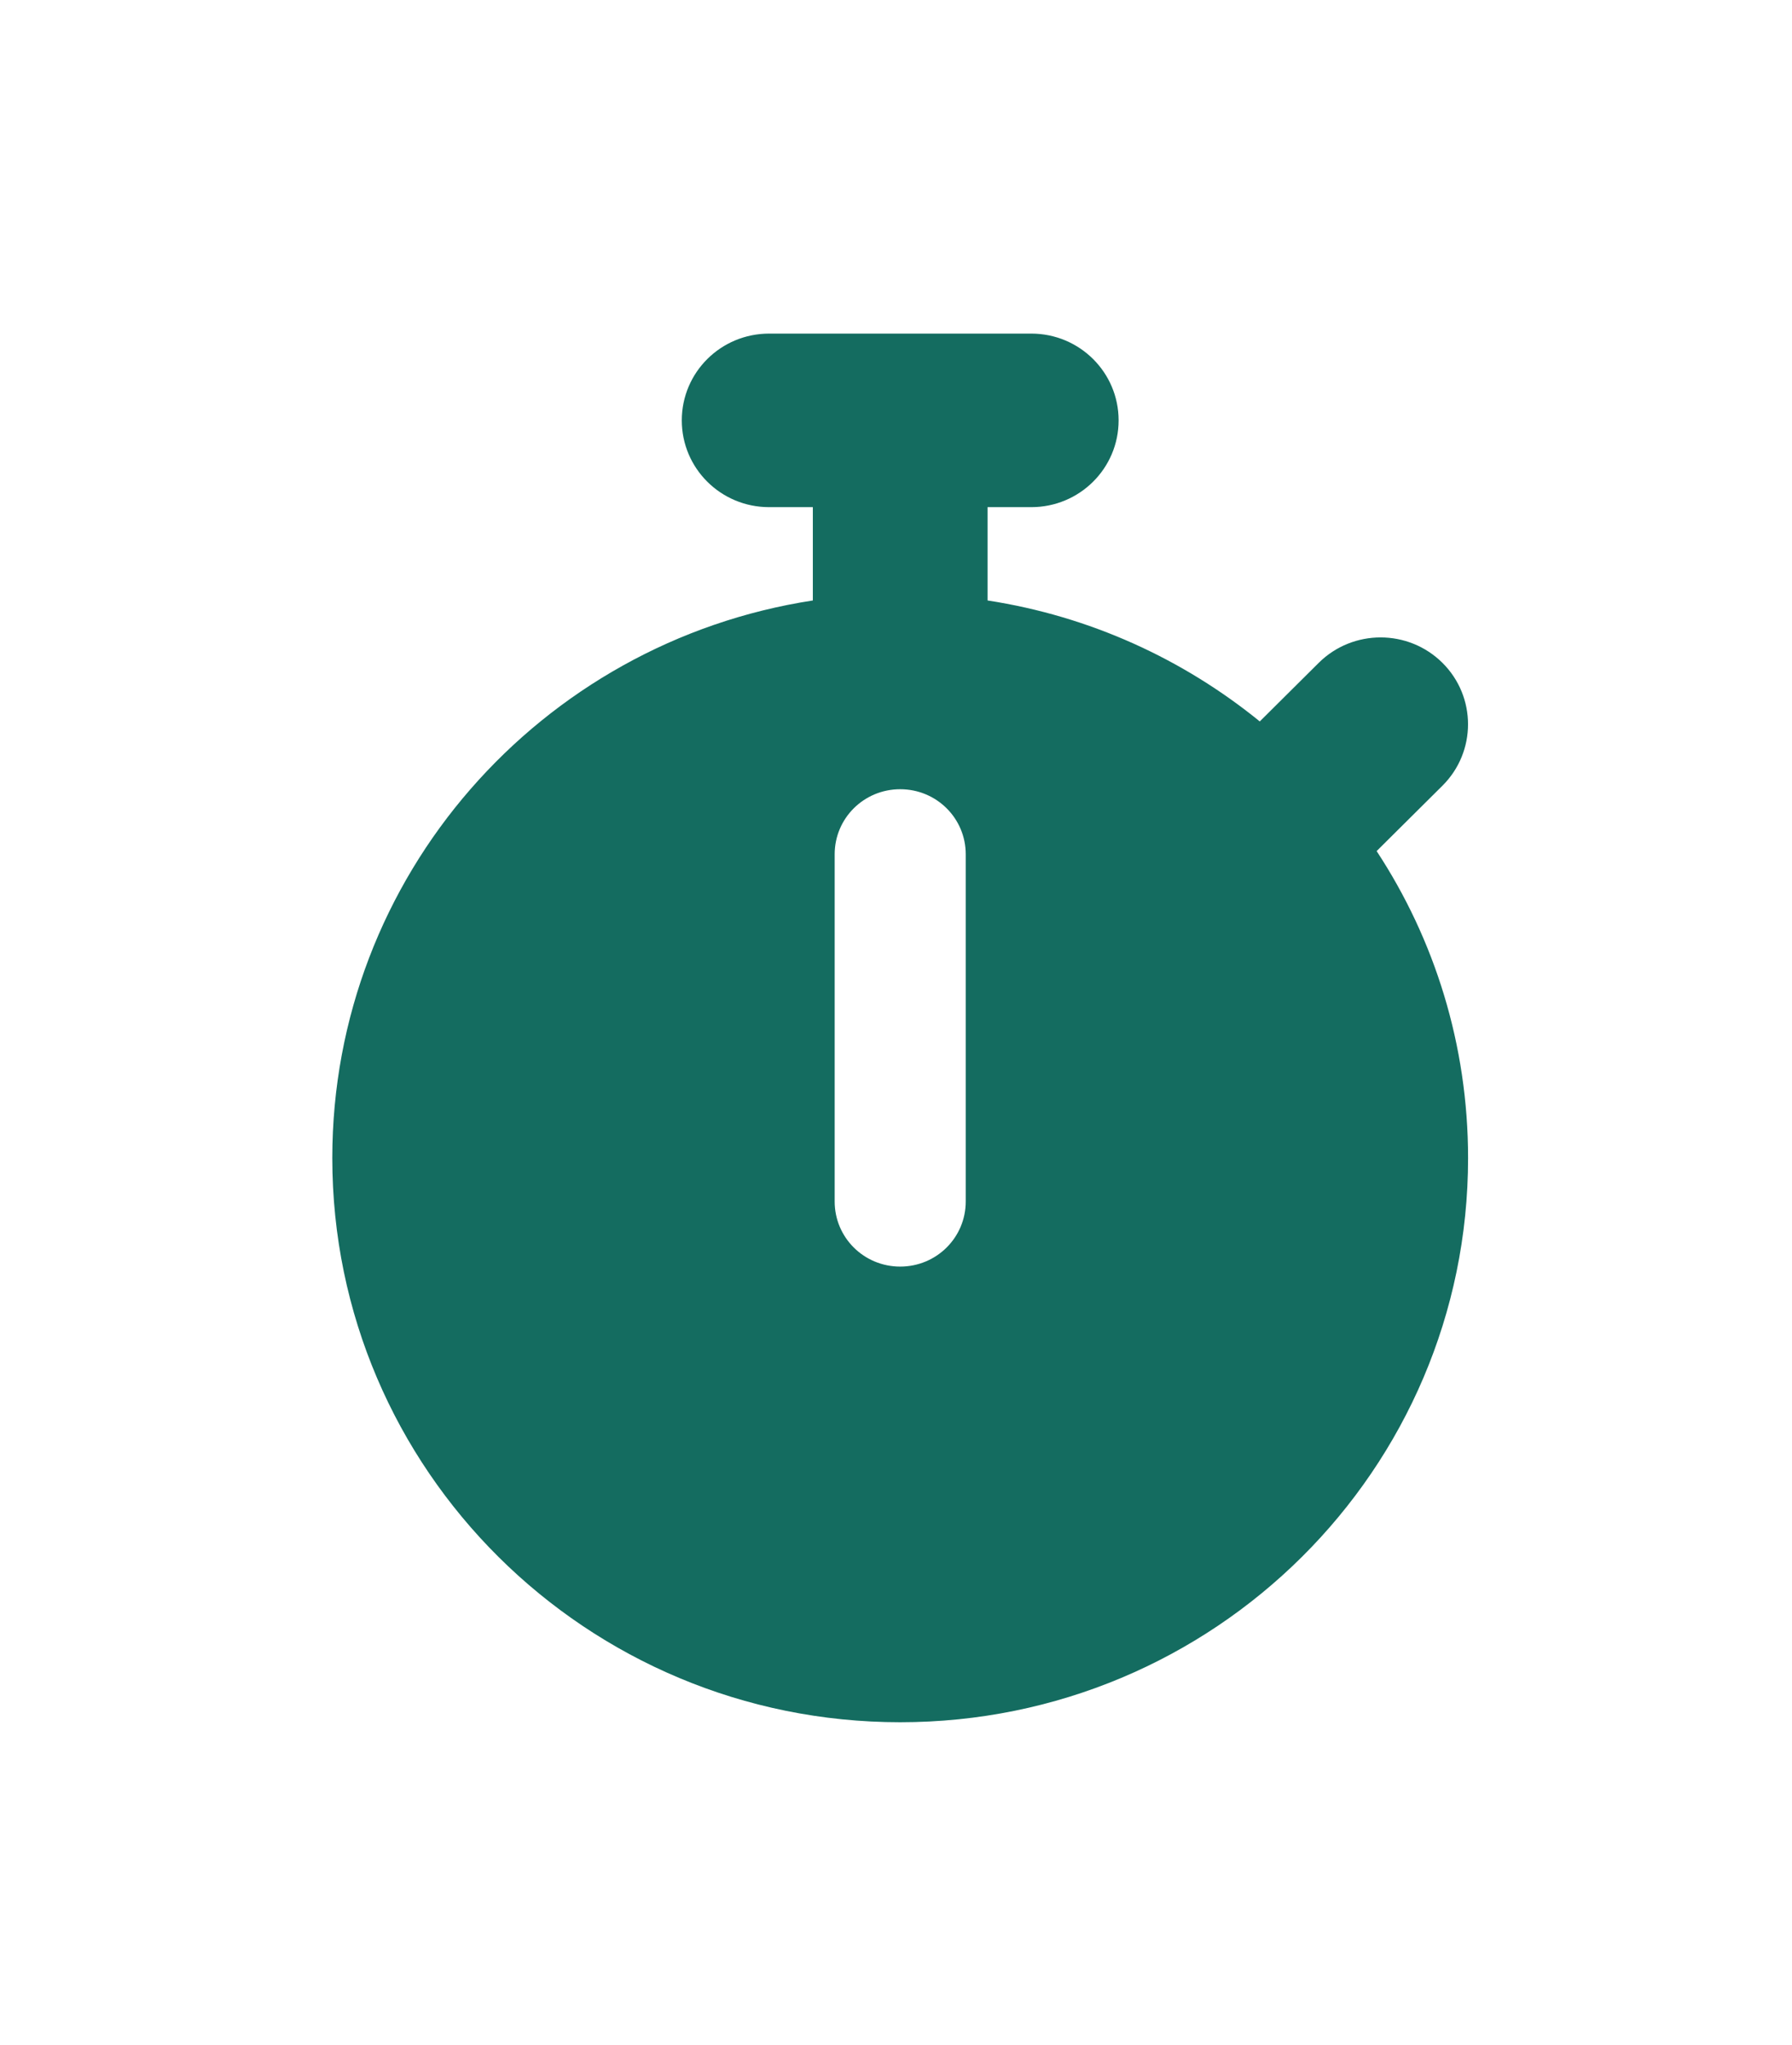 <?xml version="1.0" encoding="UTF-8"?> <svg xmlns="http://www.w3.org/2000/svg" width="71" height="81" viewBox="0 0 71 81" fill="none"><g filter="url(#filter0_d_1555_22141)"><path d="M30.474 9.213C28.559 9.213 27.013 10.749 27.013 12.65C27.013 14.551 28.559 16.087 30.474 16.087H32.205V19.783C21.42 21.437 13.166 30.697 13.166 41.869C13.166 54.212 23.237 64.213 35.666 64.213C48.096 64.213 58.166 54.212 58.166 41.869C58.166 37.379 56.836 33.2 54.543 29.709L57.15 27.12C58.502 25.777 58.502 23.596 57.15 22.253C55.797 20.911 53.602 20.911 52.249 22.253L49.913 24.574C46.873 22.103 43.184 20.406 39.128 19.783V16.087H40.859C42.773 16.087 44.32 14.551 44.32 12.65C44.32 10.749 42.773 9.213 40.859 9.213H35.666H30.474ZM38.263 29.837V43.587C38.263 45.016 37.105 46.166 35.666 46.166C34.228 46.166 33.07 45.016 33.07 43.587V29.837C33.07 28.409 34.228 27.259 35.666 27.259C37.105 27.259 38.263 28.409 38.263 29.837Z" fill="#146C60"></path></g><defs><filter id="filter0_d_1555_22141" x="0.567" y="0.613" width="70.2" height="80.2" filterUnits="userSpaceOnUse" color-interpolation-filters="sRGB"><feFlood flood-opacity="0" result="BackgroundImageFix"></feFlood><feColorMatrix in="SourceAlpha" type="matrix" values="0 0 0 0 0 0 0 0 0 0 0 0 0 0 0 0 0 0 127 0" result="hardAlpha"></feColorMatrix><feOffset dy="4"></feOffset><feGaussianBlur stdDeviation="6.3"></feGaussianBlur><feComposite in2="hardAlpha" operator="out"></feComposite><feColorMatrix type="matrix" values="0 0 0 0 0 0 0 0 0 0 0 0 0 0 0 0 0 0 0.7 0"></feColorMatrix><feBlend mode="normal" in2="BackgroundImageFix" result="effect1_dropShadow_1555_22141"></feBlend><feBlend mode="normal" in="SourceGraphic" in2="effect1_dropShadow_1555_22141" result="shape"></feBlend></filter></defs></svg> 